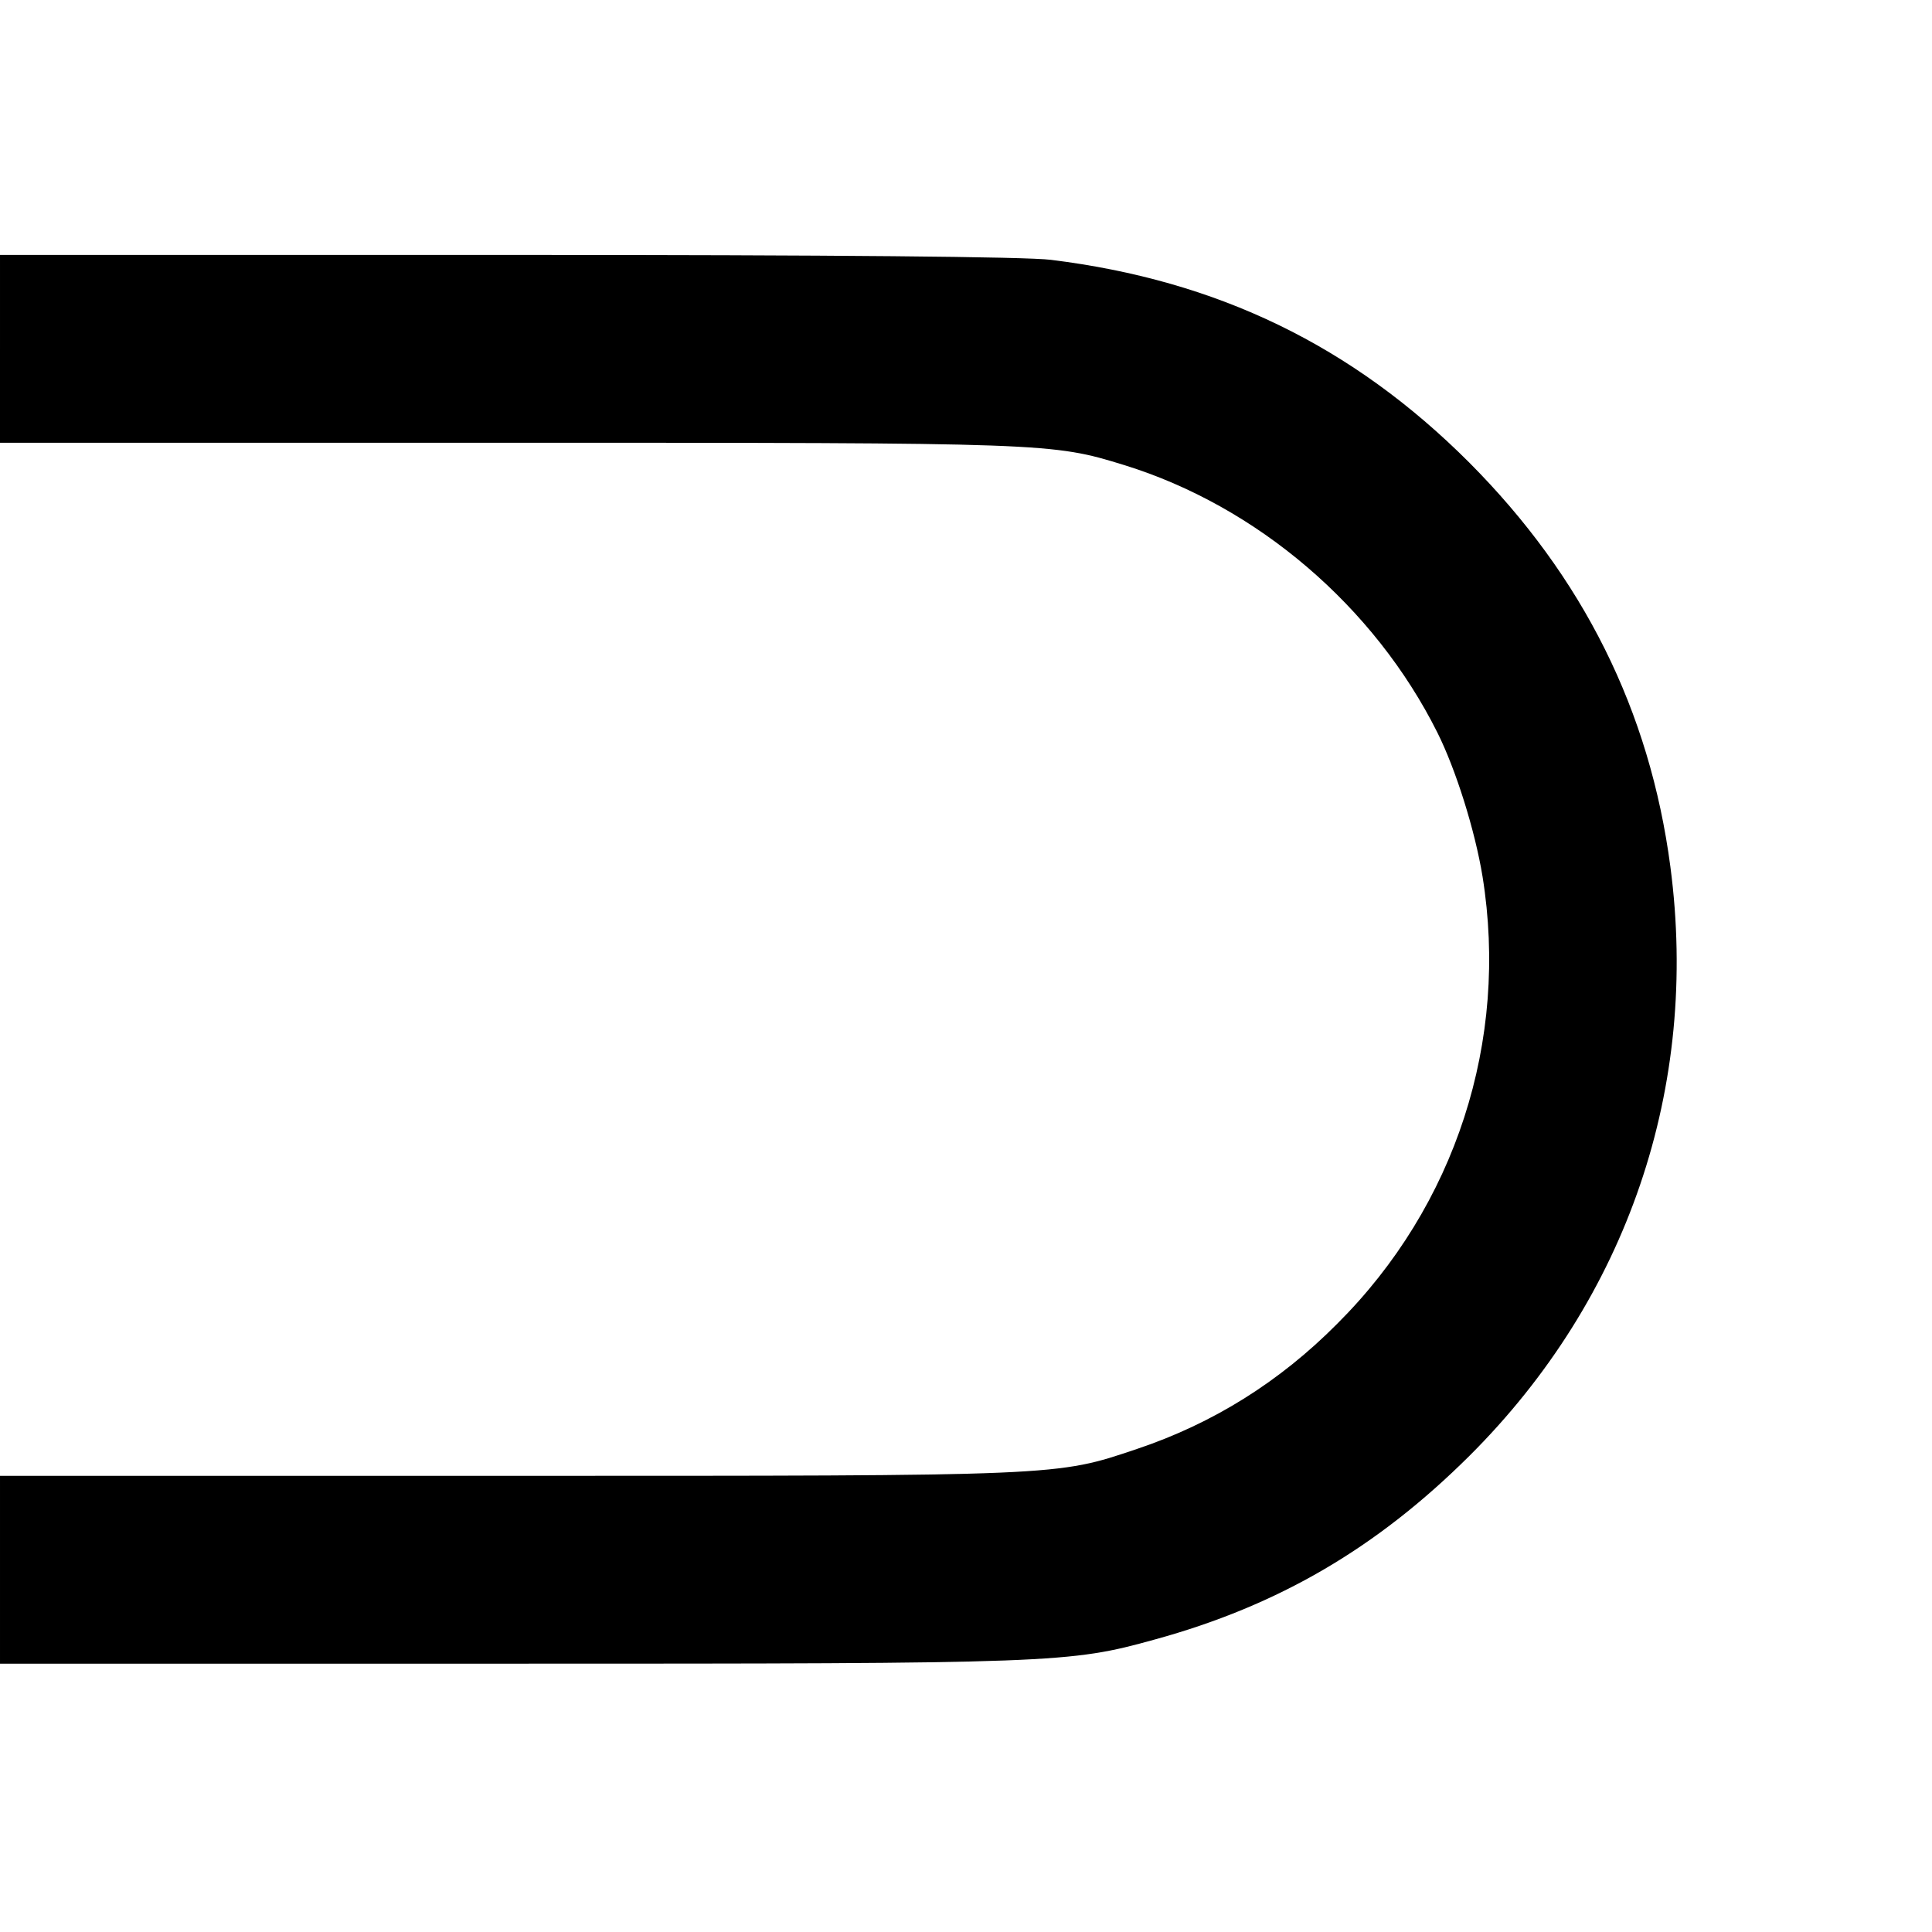 <?xml version="1.0" standalone="no"?>
<!DOCTYPE svg PUBLIC "-//W3C//DTD SVG 20010904//EN"
 "http://www.w3.org/TR/2001/REC-SVG-20010904/DTD/svg10.dtd">
<svg version="1.0" xmlns="http://www.w3.org/2000/svg"
 width="432pt" height="432pt" viewBox="0 0 432 432"
 preserveAspectRatio="xMidYMid meet">
<g transform="translate(0,432) scale(0.1,-0.1)"
fill="#000000" stroke="none">
<path d="M0 3540 l0 -210 1133 0 c1211 0 1219 0 1381 -50 297 -92 559 -316
700 -598 41 -82 84 -218 101 -322 59 -367 -60 -736 -325 -1000 -129 -130 -278
-223 -448 -280 -181 -61 -167 -60 -1409 -60 l-1133 0 0 -210 0 -210 1134 0
c1226 0 1257 1 1448 54 277 76 497 205 704 411 353 352 514 824 449 1317 -46
349 -195 648 -450 904 -261 261 -562 407 -935 453 -55 7 -484 11 -1217 11
l-1133 0 0 -210z"/>
</g>
</svg>
